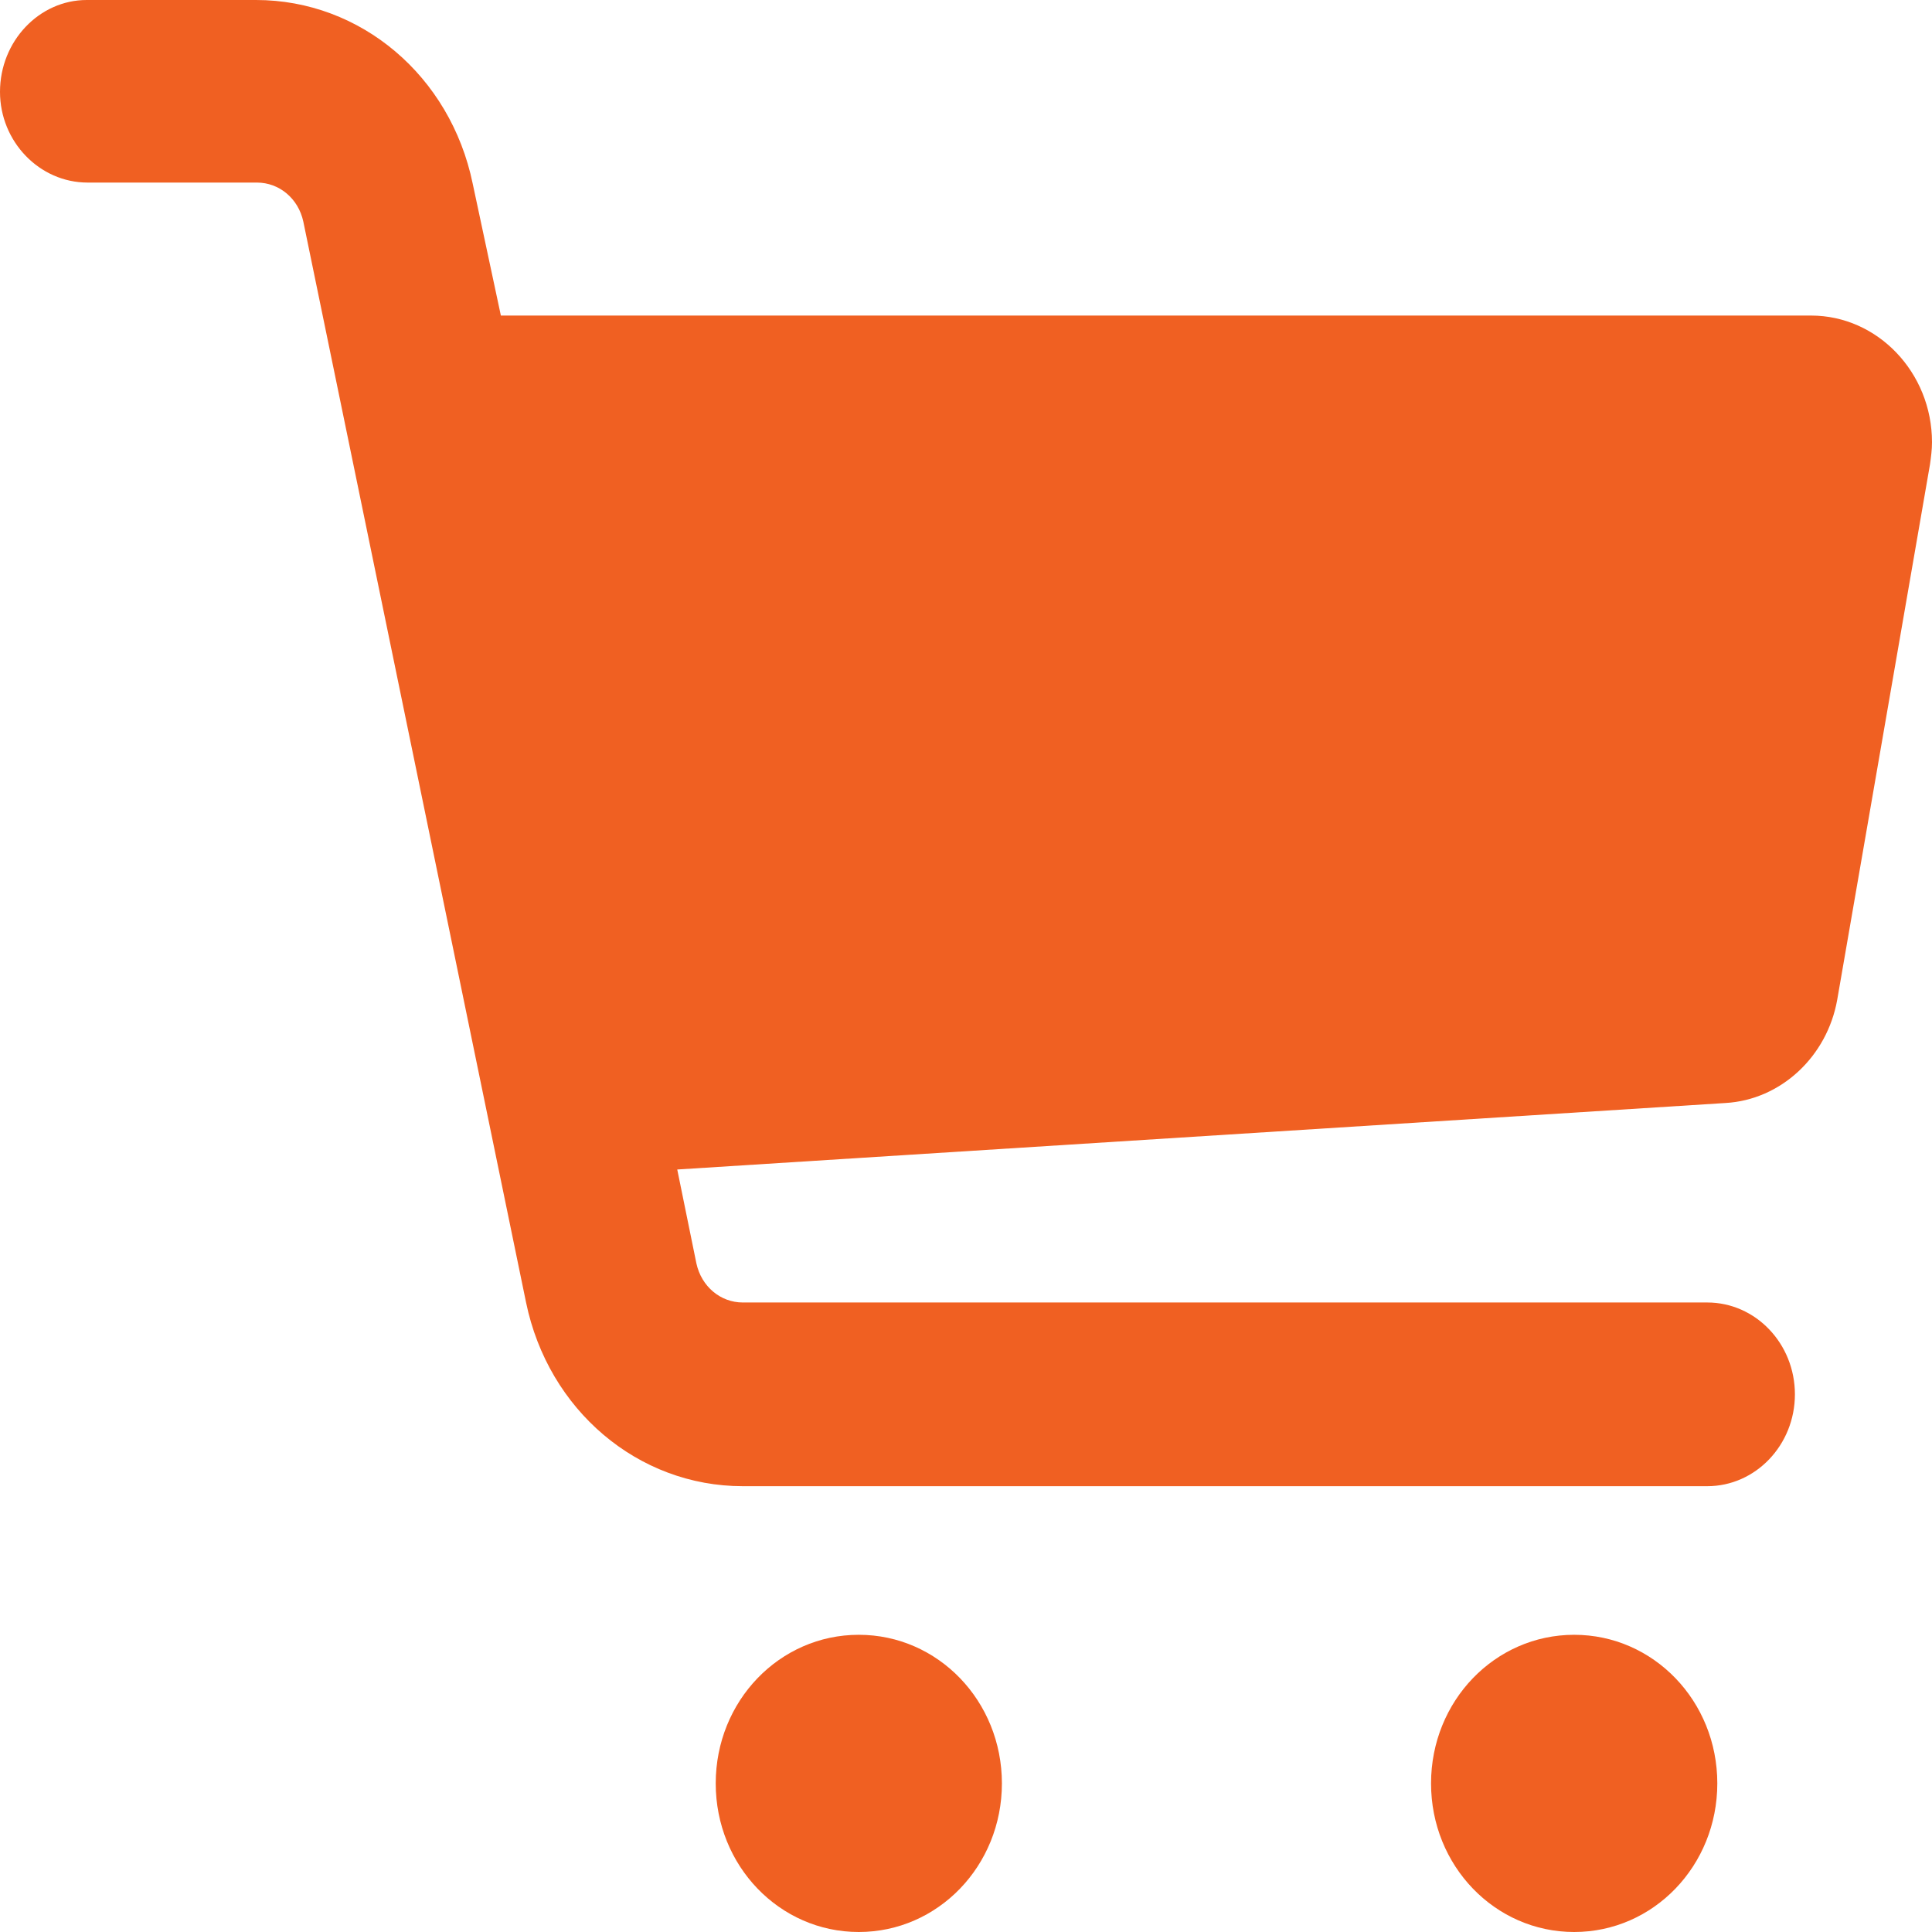 <svg width="24" height="24" viewBox="0 0 24 24" fill="none" xmlns="http://www.w3.org/2000/svg">
<path fill-rule="evenodd" clip-rule="evenodd" d="M6.222 3.92H22.498C23.324 3.92 24 4.628 24 5.494C24 5.586 23.988 5.677 23.975 5.769L22.823 12.417C22.698 13.125 22.122 13.663 21.433 13.702L8.413 14.528L8.651 15.695C8.714 15.983 8.951 16.18 9.227 16.18H21.208C21.809 16.18 22.297 16.691 22.297 17.321C22.297 17.95 21.809 18.462 21.208 18.462H9.227C7.925 18.462 6.811 17.517 6.535 16.18L3.768 2.753C3.706 2.465 3.468 2.268 3.192 2.268H1.089C0.488 2.268 0 1.757 0 1.141C0 0.511 0.488 0 1.077 0H3.18C4.482 0 5.596 0.944 5.872 2.281L6.222 3.92ZM10.668 24C9.683 24 8.891 23.177 8.891 22.154C8.891 21.131 9.683 20.308 10.668 20.308C11.653 20.308 12.446 21.131 12.446 22.154C12.446 23.177 11.653 24 10.668 24ZM17.777 22.154C17.777 23.177 18.57 24 19.555 24C20.54 24 21.333 23.177 21.333 22.154C21.333 21.131 20.54 20.308 19.555 20.308C18.57 20.308 17.777 21.131 17.777 22.154Z" fill="#F06022"/>
</svg>
